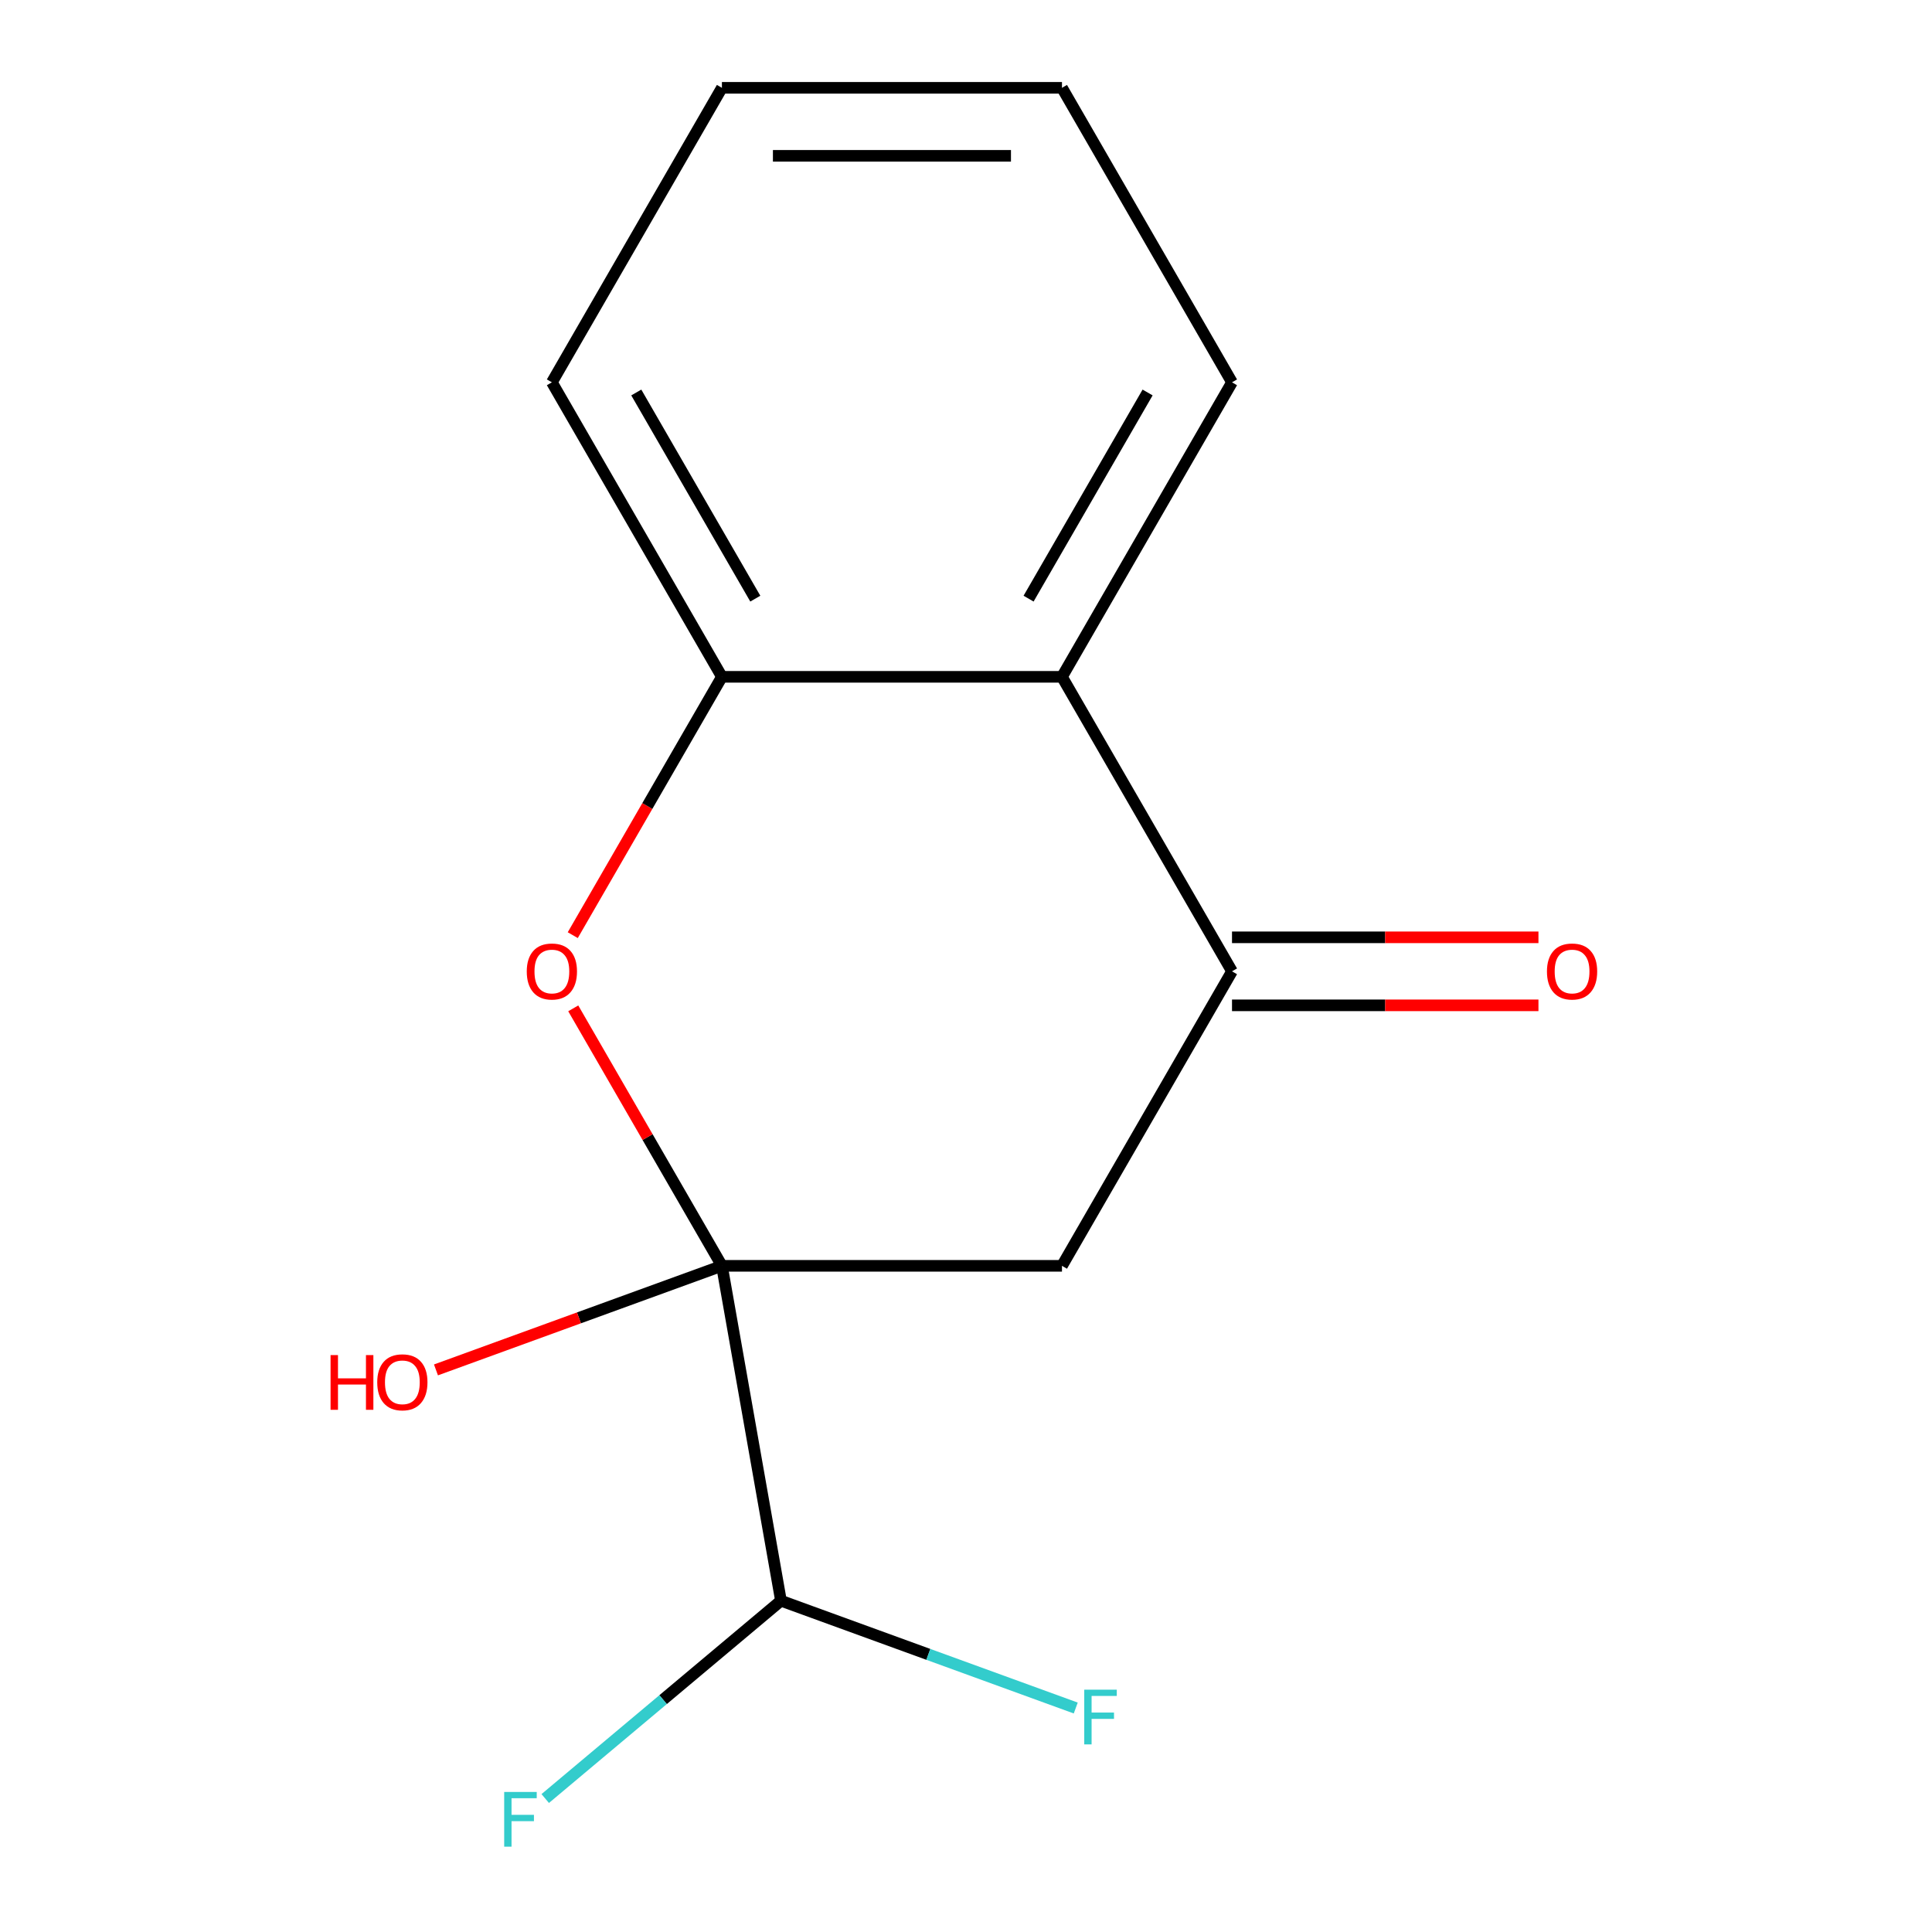<?xml version='1.0' encoding='iso-8859-1'?>
<svg version='1.1' baseProfile='full'
              xmlns='http://www.w3.org/2000/svg'
                      xmlns:rdkit='http://www.rdkit.org/xml'
                      xmlns:xlink='http://www.w3.org/1999/xlink'
                  xml:space='preserve'
width='1000px' height='1000px' viewBox='0 0 1000 1000'>
<!-- END OF HEADER -->
<rect style='opacity:1.0;fill:#FFFFFF;stroke:none' width='1000' height='1000' x='0' y='0'> </rect>
<path class='bond-0' d='M 373.66,655.192 L 335.187,588.555' style='fill:none;fill-rule:evenodd;stroke:#000000;stroke-width:6px;stroke-linecap:butt;stroke-linejoin:miter;stroke-opacity:1' />
<path class='bond-0' d='M 335.187,588.555 L 296.714,521.918' style='fill:none;fill-rule:evenodd;stroke:#FF0000;stroke-width:6px;stroke-linecap:butt;stroke-linejoin:miter;stroke-opacity:1' />
<path class='bond-1' d='M 373.66,655.192 L 549.676,655.192' style='fill:none;fill-rule:evenodd;stroke:#000000;stroke-width:6px;stroke-linecap:butt;stroke-linejoin:miter;stroke-opacity:1' />
<path class='bond-5' d='M 373.66,655.192 L 404.225,828.534' style='fill:none;fill-rule:evenodd;stroke:#000000;stroke-width:6px;stroke-linecap:butt;stroke-linejoin:miter;stroke-opacity:1' />
<path class='bond-7' d='M 373.66,655.192 L 299.66,682.126' style='fill:none;fill-rule:evenodd;stroke:#000000;stroke-width:6px;stroke-linecap:butt;stroke-linejoin:miter;stroke-opacity:1' />
<path class='bond-7' d='M 299.66,682.126 L 225.659,709.06' style='fill:none;fill-rule:evenodd;stroke:#FF0000;stroke-width:6px;stroke-linecap:butt;stroke-linejoin:miter;stroke-opacity:1' />
<path class='bond-4' d='M 296.46,484.037 L 335.06,417.18' style='fill:none;fill-rule:evenodd;stroke:#FF0000;stroke-width:6px;stroke-linecap:butt;stroke-linejoin:miter;stroke-opacity:1' />
<path class='bond-4' d='M 335.06,417.18 L 373.66,350.323' style='fill:none;fill-rule:evenodd;stroke:#000000;stroke-width:6px;stroke-linecap:butt;stroke-linejoin:miter;stroke-opacity:1' />
<path class='bond-2' d='M 549.676,655.192 L 637.684,502.758' style='fill:none;fill-rule:evenodd;stroke:#000000;stroke-width:6px;stroke-linecap:butt;stroke-linejoin:miter;stroke-opacity:1' />
<path class='bond-3' d='M 637.684,502.758 L 549.676,350.323' style='fill:none;fill-rule:evenodd;stroke:#000000;stroke-width:6px;stroke-linecap:butt;stroke-linejoin:miter;stroke-opacity:1' />
<path class='bond-6' d='M 637.684,520.359 L 716.992,520.359' style='fill:none;fill-rule:evenodd;stroke:#000000;stroke-width:6px;stroke-linecap:butt;stroke-linejoin:miter;stroke-opacity:1' />
<path class='bond-6' d='M 716.992,520.359 L 796.3,520.359' style='fill:none;fill-rule:evenodd;stroke:#FF0000;stroke-width:6px;stroke-linecap:butt;stroke-linejoin:miter;stroke-opacity:1' />
<path class='bond-6' d='M 637.684,485.156 L 716.992,485.156' style='fill:none;fill-rule:evenodd;stroke:#000000;stroke-width:6px;stroke-linecap:butt;stroke-linejoin:miter;stroke-opacity:1' />
<path class='bond-6' d='M 716.992,485.156 L 796.3,485.156' style='fill:none;fill-rule:evenodd;stroke:#FF0000;stroke-width:6px;stroke-linecap:butt;stroke-linejoin:miter;stroke-opacity:1' />
<path class='bond-10' d='M 549.676,350.323 L 637.684,197.889' style='fill:none;fill-rule:evenodd;stroke:#000000;stroke-width:6px;stroke-linecap:butt;stroke-linejoin:miter;stroke-opacity:1' />
<path class='bond-10' d='M 532.39,309.857 L 593.996,203.153' style='fill:none;fill-rule:evenodd;stroke:#000000;stroke-width:6px;stroke-linecap:butt;stroke-linejoin:miter;stroke-opacity:1' />
<path class='bond-14' d='M 549.676,350.323 L 373.66,350.323' style='fill:none;fill-rule:evenodd;stroke:#000000;stroke-width:6px;stroke-linecap:butt;stroke-linejoin:miter;stroke-opacity:1' />
<path class='bond-11' d='M 373.66,350.323 L 285.652,197.889' style='fill:none;fill-rule:evenodd;stroke:#000000;stroke-width:6px;stroke-linecap:butt;stroke-linejoin:miter;stroke-opacity:1' />
<path class='bond-11' d='M 390.946,309.857 L 329.34,203.153' style='fill:none;fill-rule:evenodd;stroke:#000000;stroke-width:6px;stroke-linecap:butt;stroke-linejoin:miter;stroke-opacity:1' />
<path class='bond-8' d='M 404.225,828.534 L 343.217,879.726' style='fill:none;fill-rule:evenodd;stroke:#000000;stroke-width:6px;stroke-linecap:butt;stroke-linejoin:miter;stroke-opacity:1' />
<path class='bond-8' d='M 343.217,879.726 L 282.209,930.918' style='fill:none;fill-rule:evenodd;stroke:#33CCCC;stroke-width:6px;stroke-linecap:butt;stroke-linejoin:miter;stroke-opacity:1' />
<path class='bond-9' d='M 404.225,828.534 L 480.515,856.302' style='fill:none;fill-rule:evenodd;stroke:#000000;stroke-width:6px;stroke-linecap:butt;stroke-linejoin:miter;stroke-opacity:1' />
<path class='bond-9' d='M 480.515,856.302 L 556.806,884.069' style='fill:none;fill-rule:evenodd;stroke:#33CCCC;stroke-width:6px;stroke-linecap:butt;stroke-linejoin:miter;stroke-opacity:1' />
<path class='bond-12' d='M 637.684,197.889 L 549.676,45.455' style='fill:none;fill-rule:evenodd;stroke:#000000;stroke-width:6px;stroke-linecap:butt;stroke-linejoin:miter;stroke-opacity:1' />
<path class='bond-13' d='M 285.652,197.889 L 373.66,45.455' style='fill:none;fill-rule:evenodd;stroke:#000000;stroke-width:6px;stroke-linecap:butt;stroke-linejoin:miter;stroke-opacity:1' />
<path class='bond-15' d='M 549.676,45.455 L 373.66,45.455' style='fill:none;fill-rule:evenodd;stroke:#000000;stroke-width:6px;stroke-linecap:butt;stroke-linejoin:miter;stroke-opacity:1' />
<path class='bond-15' d='M 523.274,80.658 L 400.062,80.658' style='fill:none;fill-rule:evenodd;stroke:#000000;stroke-width:6px;stroke-linecap:butt;stroke-linejoin:miter;stroke-opacity:1' />
<path  class='atom-1' d='M 272.652 502.838
Q 272.652 496.038, 276.012 492.238
Q 279.372 488.438, 285.652 488.438
Q 291.932 488.438, 295.292 492.238
Q 298.652 496.038, 298.652 502.838
Q 298.652 509.718, 295.252 513.638
Q 291.852 517.518, 285.652 517.518
Q 279.412 517.518, 276.012 513.638
Q 272.652 509.758, 272.652 502.838
M 285.652 514.318
Q 289.972 514.318, 292.292 511.438
Q 294.652 508.518, 294.652 502.838
Q 294.652 497.278, 292.292 494.478
Q 289.972 491.638, 285.652 491.638
Q 281.332 491.638, 278.972 494.438
Q 276.652 497.238, 276.652 502.838
Q 276.652 508.558, 278.972 511.438
Q 281.332 514.318, 285.652 514.318
' fill='#FF0000'/>
<path  class='atom-7' d='M 800.7 502.838
Q 800.7 496.038, 804.06 492.238
Q 807.42 488.438, 813.7 488.438
Q 819.98 488.438, 823.34 492.238
Q 826.7 496.038, 826.7 502.838
Q 826.7 509.718, 823.3 513.638
Q 819.9 517.518, 813.7 517.518
Q 807.46 517.518, 804.06 513.638
Q 800.7 509.758, 800.7 502.838
M 813.7 514.318
Q 818.02 514.318, 820.34 511.438
Q 822.7 508.518, 822.7 502.838
Q 822.7 497.278, 820.34 494.478
Q 818.02 491.638, 813.7 491.638
Q 809.38 491.638, 807.02 494.438
Q 804.7 497.238, 804.7 502.838
Q 804.7 508.558, 807.02 511.438
Q 809.38 514.318, 813.7 514.318
' fill='#FF0000'/>
<path  class='atom-8' d='M 171.099 701.393
L 174.939 701.393
L 174.939 713.433
L 189.419 713.433
L 189.419 701.393
L 193.259 701.393
L 193.259 729.713
L 189.419 729.713
L 189.419 716.633
L 174.939 716.633
L 174.939 729.713
L 171.099 729.713
L 171.099 701.393
' fill='#FF0000'/>
<path  class='atom-8' d='M 195.259 715.473
Q 195.259 708.673, 198.619 704.873
Q 201.979 701.073, 208.259 701.073
Q 214.539 701.073, 217.899 704.873
Q 221.259 708.673, 221.259 715.473
Q 221.259 722.353, 217.859 726.273
Q 214.459 730.153, 208.259 730.153
Q 202.019 730.153, 198.619 726.273
Q 195.259 722.393, 195.259 715.473
M 208.259 726.953
Q 212.579 726.953, 214.899 724.073
Q 217.259 721.153, 217.259 715.473
Q 217.259 709.913, 214.899 707.113
Q 212.579 704.273, 208.259 704.273
Q 203.939 704.273, 201.579 707.073
Q 199.259 709.873, 199.259 715.473
Q 199.259 721.193, 201.579 724.073
Q 203.939 726.953, 208.259 726.953
' fill='#FF0000'/>
<path  class='atom-9' d='M 260.969 927.515
L 277.809 927.515
L 277.809 930.755
L 264.769 930.755
L 264.769 939.355
L 276.369 939.355
L 276.369 942.635
L 264.769 942.635
L 264.769 955.835
L 260.969 955.835
L 260.969 927.515
' fill='#33CCCC'/>
<path  class='atom-10' d='M 561.206 874.575
L 578.046 874.575
L 578.046 877.815
L 565.006 877.815
L 565.006 886.415
L 576.606 886.415
L 576.606 889.695
L 565.006 889.695
L 565.006 902.895
L 561.206 902.895
L 561.206 874.575
' fill='#33CCCC'/>
</svg>
